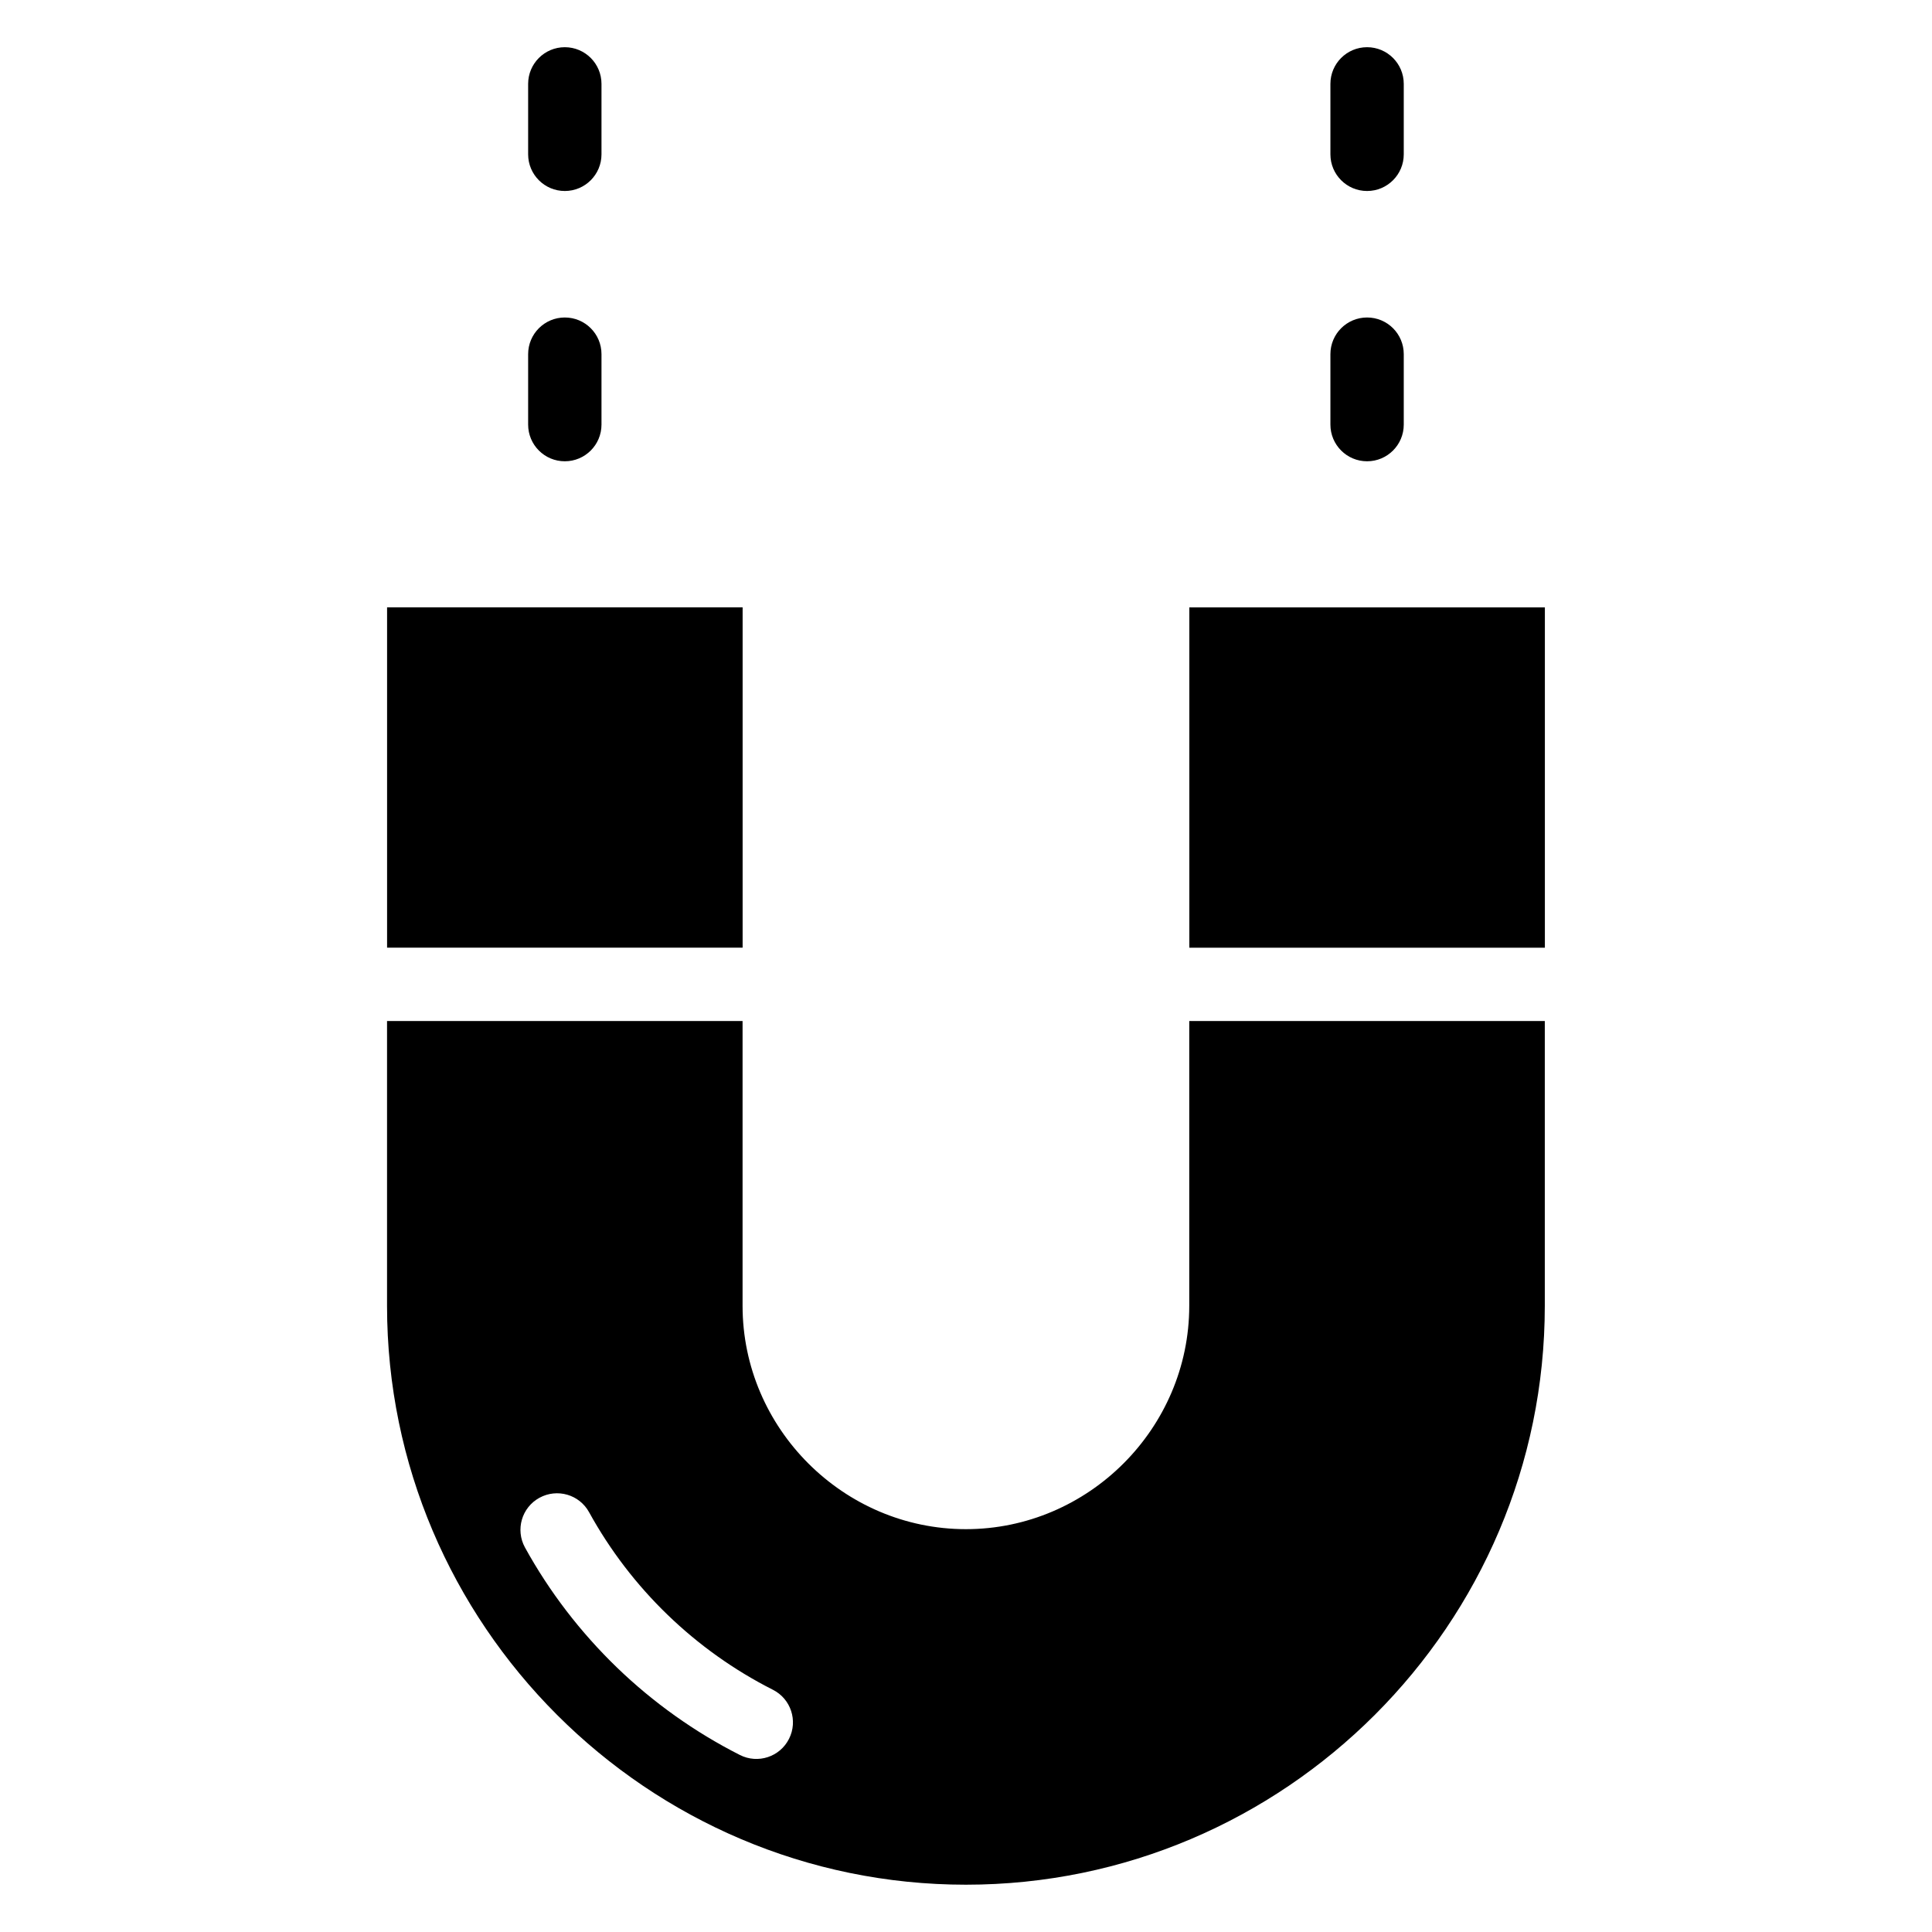 <?xml version="1.0" encoding="UTF-8"?>
<!-- Uploaded to: ICON Repo, www.iconrepo.com, Generator: ICON Repo Mixer Tools -->
<svg fill="#000000" width="800px" height="800px" version="1.1" viewBox="144 144 512 512" xmlns="http://www.w3.org/2000/svg">
 <path d="m246.58 304.95v90.188h94.223v-90.188zm269.43-48.426c0 5.367-4.352 9.719-9.719 9.719-5.367 0-9.719-4.352-9.719-9.719v-18.668c0-5.367 4.352-9.719 9.719-9.719 5.367 0 9.719 4.336 9.719 9.719zm-212.61 0c0 5.367-4.352 9.719-9.719 9.719-5.367 0-9.719-4.352-9.719-9.719v-18.668c0-5.367 4.352-9.719 9.719-9.719 5.367 0 9.719 4.336 9.719 9.719zm212.61-71.629c0 5.367-4.352 9.719-9.719 9.719-5.367 0-9.719-4.352-9.719-9.719v-18.668c0-5.367 4.352-9.719 9.719-9.719 5.367 0 9.719 4.352 9.719 9.719zm-212.61 0c0 5.367-4.352 9.719-9.719 9.719-5.367 0-9.719-4.352-9.719-9.719v-18.668c0-5.367 4.352-9.719 9.719-9.719 5.367 0 9.719 4.352 9.719 9.719zm-56.832 229.68v75.48c0 84.473 68.953 153.41 153.41 153.41 84.473 0 153.41-68.938 153.41-153.41v-75.48h-94.223v75.48c0 32.465-26.723 59.188-59.188 59.188s-59.188-26.738-59.188-59.188v-75.48zm306.84-19.422v-90.188h-94.223v90.188zm-204.59 196.65c4.777 2.402 6.695 8.238 4.277 13.012-2.402 4.777-8.238 6.695-13.012 4.277-12.016-6.09-23.004-13.934-32.602-23.199-9.629-9.309-17.879-20.027-24.363-31.801-2.57-4.699-0.863-10.594 3.84-13.164 4.699-2.57 10.594-0.863 13.164 3.84 5.562 10.098 12.59 19.254 20.797 27.176 8.223 7.949 17.625 14.66 27.902 19.859z" fill-rule="evenodd"/>
</svg>
